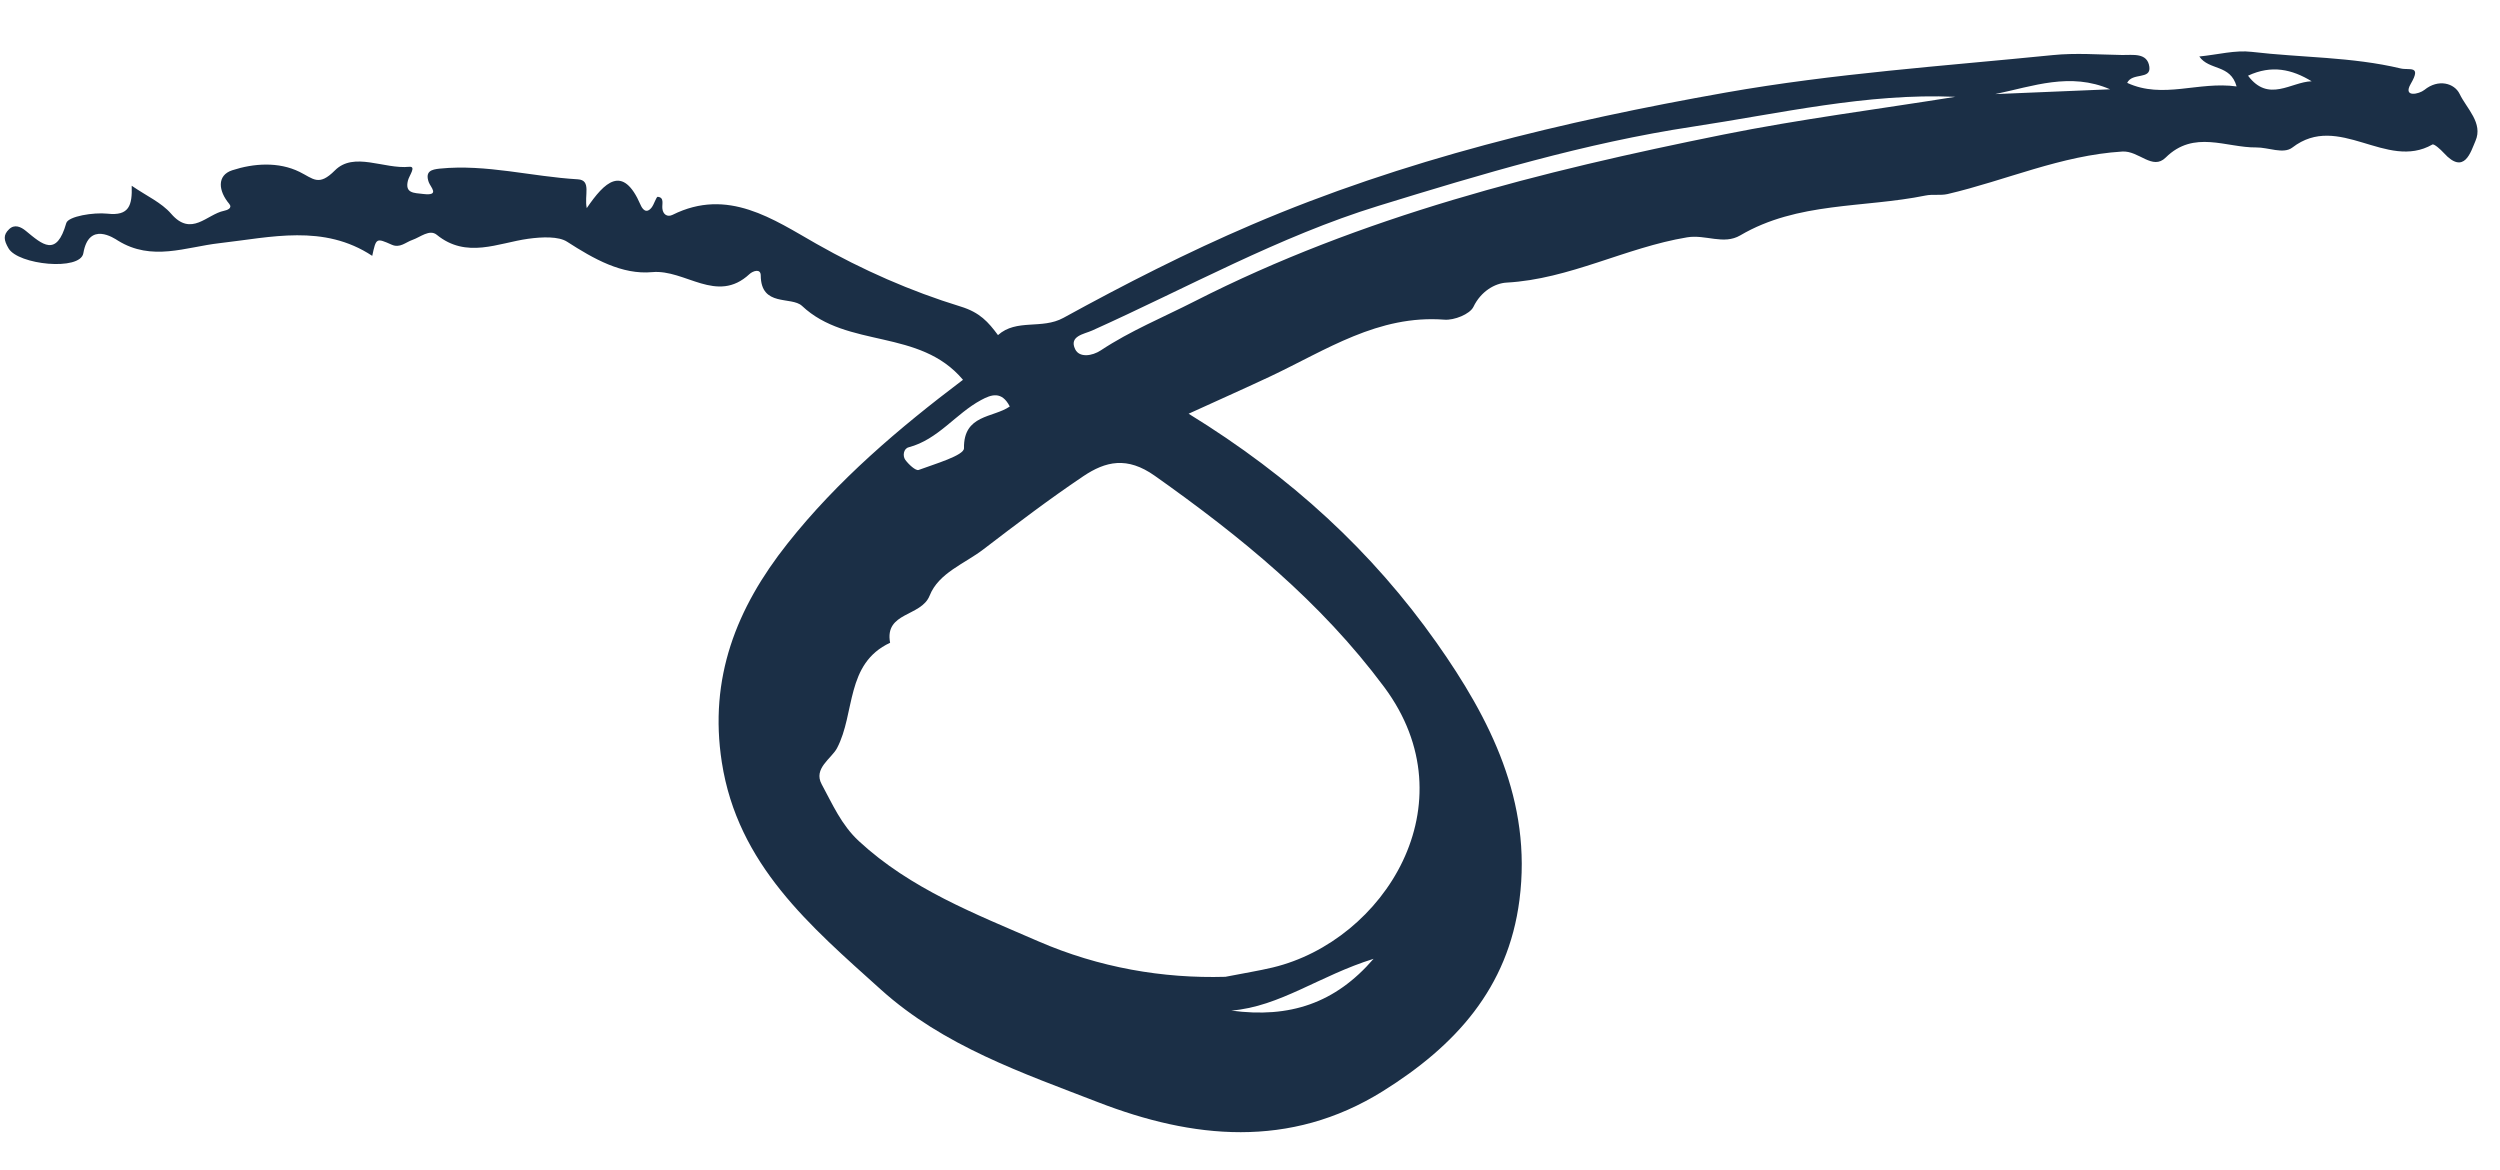 <svg width="47" height="22" viewBox="0 0 47 22" fill="none" xmlns="http://www.w3.org/2000/svg">
<path id="Fill 145" fill-rule="evenodd" clip-rule="evenodd" d="M43.459 1.528C43.09 1.303 42.707 1.215 42.263 1.423C42.649 1.938 43.071 1.539 43.459 1.528ZM39.67 1.679C38.921 1.353 38.22 1.622 37.509 1.769C38.229 1.739 38.95 1.709 39.67 1.679ZM23.148 18.999C24.247 19.147 25.104 18.86 25.823 18.026C24.808 18.341 24.063 18.925 23.148 18.999ZM18.984 7.642C18.832 7.346 18.635 7.418 18.444 7.521C17.966 7.778 17.638 8.263 17.083 8.409C16.986 8.434 16.967 8.57 17.018 8.643C17.08 8.729 17.216 8.856 17.271 8.835C17.578 8.721 18.125 8.562 18.123 8.427C18.112 7.789 18.67 7.859 18.984 7.642ZM36.762 1.82C35.097 1.748 33.465 2.133 31.819 2.382C29.804 2.687 27.844 3.276 25.912 3.871C24.054 4.443 22.318 5.411 20.532 6.214C20.384 6.281 20.091 6.316 20.214 6.567C20.293 6.728 20.531 6.695 20.695 6.587C21.252 6.218 21.868 5.966 22.46 5.664C25.599 4.065 28.974 3.22 32.394 2.531C33.839 2.24 35.305 2.054 36.762 1.82ZM23.037 18.364C23.388 18.295 23.662 18.252 23.93 18.188C26.016 17.686 27.658 15.115 26.023 12.917C24.826 11.308 23.323 10.087 21.71 8.945C21.19 8.577 20.787 8.67 20.363 8.955C19.721 9.387 19.104 9.856 18.49 10.326C18.135 10.599 17.647 10.769 17.477 11.198C17.318 11.599 16.625 11.502 16.734 12.084C15.891 12.477 16.081 13.411 15.736 14.065C15.631 14.263 15.287 14.447 15.447 14.743C15.65 15.116 15.815 15.505 16.147 15.813C17.123 16.715 18.333 17.18 19.517 17.695C20.664 18.193 21.866 18.398 23.037 18.364ZM22.346 7.778C24.278 8.966 25.802 10.375 27.008 12.084C28.017 13.515 28.805 15.062 28.566 16.918C28.353 18.58 27.359 19.665 25.996 20.515C24.244 21.607 22.414 21.407 20.647 20.723C19.224 20.172 17.742 19.667 16.564 18.607C15.236 17.411 13.869 16.258 13.57 14.329C13.325 12.748 13.842 11.434 14.804 10.22C15.749 9.025 16.898 8.052 18.104 7.14C17.287 6.169 15.935 6.558 15.078 5.751C14.879 5.565 14.305 5.778 14.302 5.178C14.301 5.041 14.152 5.095 14.09 5.153C13.476 5.724 12.882 5.059 12.262 5.116C11.692 5.169 11.162 4.867 10.662 4.545C10.504 4.442 10.197 4.452 9.93 4.489C9.364 4.567 8.77 4.87 8.211 4.414C8.075 4.304 7.902 4.459 7.754 4.51C7.626 4.554 7.52 4.669 7.366 4.601C7.072 4.471 7.071 4.471 6.998 4.81C6.083 4.207 5.099 4.461 4.124 4.572C3.49 4.644 2.856 4.92 2.215 4.522C2.147 4.479 1.671 4.153 1.567 4.76C1.51 5.098 0.34 4.98 0.16 4.668C0.071 4.515 0.057 4.418 0.17 4.31C0.275 4.208 0.395 4.266 0.485 4.34C0.798 4.598 1.062 4.842 1.246 4.194C1.283 4.066 1.76 3.989 2.02 4.017C2.429 4.063 2.488 3.861 2.476 3.492C2.751 3.682 3.035 3.807 3.217 4.018C3.599 4.461 3.887 4.029 4.212 3.963C4.273 3.951 4.376 3.912 4.309 3.832C4.106 3.591 4.072 3.297 4.366 3.201C4.768 3.07 5.236 3.037 5.631 3.231C5.893 3.36 5.991 3.51 6.296 3.204C6.654 2.845 7.218 3.183 7.693 3.136C7.833 3.123 7.693 3.298 7.669 3.395C7.609 3.637 7.783 3.626 7.959 3.647C8.278 3.685 8.093 3.518 8.06 3.424C7.988 3.218 8.113 3.186 8.267 3.17C9.143 3.082 9.996 3.321 10.862 3.371C11.125 3.386 10.98 3.672 11.031 3.913C11.363 3.427 11.707 3.077 12.042 3.85C12.077 3.932 12.148 4.025 12.246 3.907C12.299 3.844 12.336 3.696 12.367 3.7C12.491 3.714 12.445 3.829 12.452 3.915C12.461 4.03 12.545 4.088 12.644 4.039C13.684 3.52 14.542 4.126 15.349 4.584C16.219 5.078 17.123 5.475 18.06 5.763C18.422 5.874 18.58 6.054 18.762 6.3C19.113 5.987 19.585 6.199 19.992 5.976C21.147 5.342 22.326 4.74 23.536 4.223C26.392 3.001 29.39 2.281 32.444 1.74C34.482 1.38 36.539 1.242 38.59 1.036C39.022 0.992 39.462 1.027 39.897 1.034C40.098 1.037 40.372 0.985 40.408 1.257C40.44 1.503 40.085 1.358 39.991 1.558C40.664 1.869 41.327 1.525 42.048 1.625C41.931 1.203 41.533 1.33 41.347 1.062C41.698 1.027 42.023 0.938 42.333 0.975C43.265 1.085 44.212 1.067 45.133 1.287C45.297 1.326 45.531 1.218 45.321 1.578C45.17 1.84 45.479 1.771 45.579 1.69C45.843 1.476 46.144 1.565 46.241 1.766C46.372 2.04 46.686 2.312 46.539 2.649C46.451 2.849 46.332 3.303 45.944 2.876C45.883 2.809 45.76 2.699 45.729 2.717C44.864 3.213 43.968 2.102 43.096 2.774C42.928 2.903 42.642 2.769 42.418 2.772C41.85 2.778 41.247 2.436 40.715 2.962C40.466 3.209 40.212 2.829 39.899 2.849C38.748 2.92 37.71 3.392 36.615 3.648C36.481 3.679 36.334 3.648 36.2 3.676C35.036 3.913 33.796 3.791 32.717 4.425C32.403 4.609 32.069 4.404 31.717 4.462C30.559 4.654 29.51 5.248 28.323 5.313C28.104 5.325 27.84 5.478 27.701 5.768C27.633 5.908 27.337 6.024 27.156 6.01C25.912 5.914 24.93 6.582 23.885 7.075C23.428 7.29 22.966 7.495 22.346 7.778Z" fill="#1B2F46"/>
</svg>
